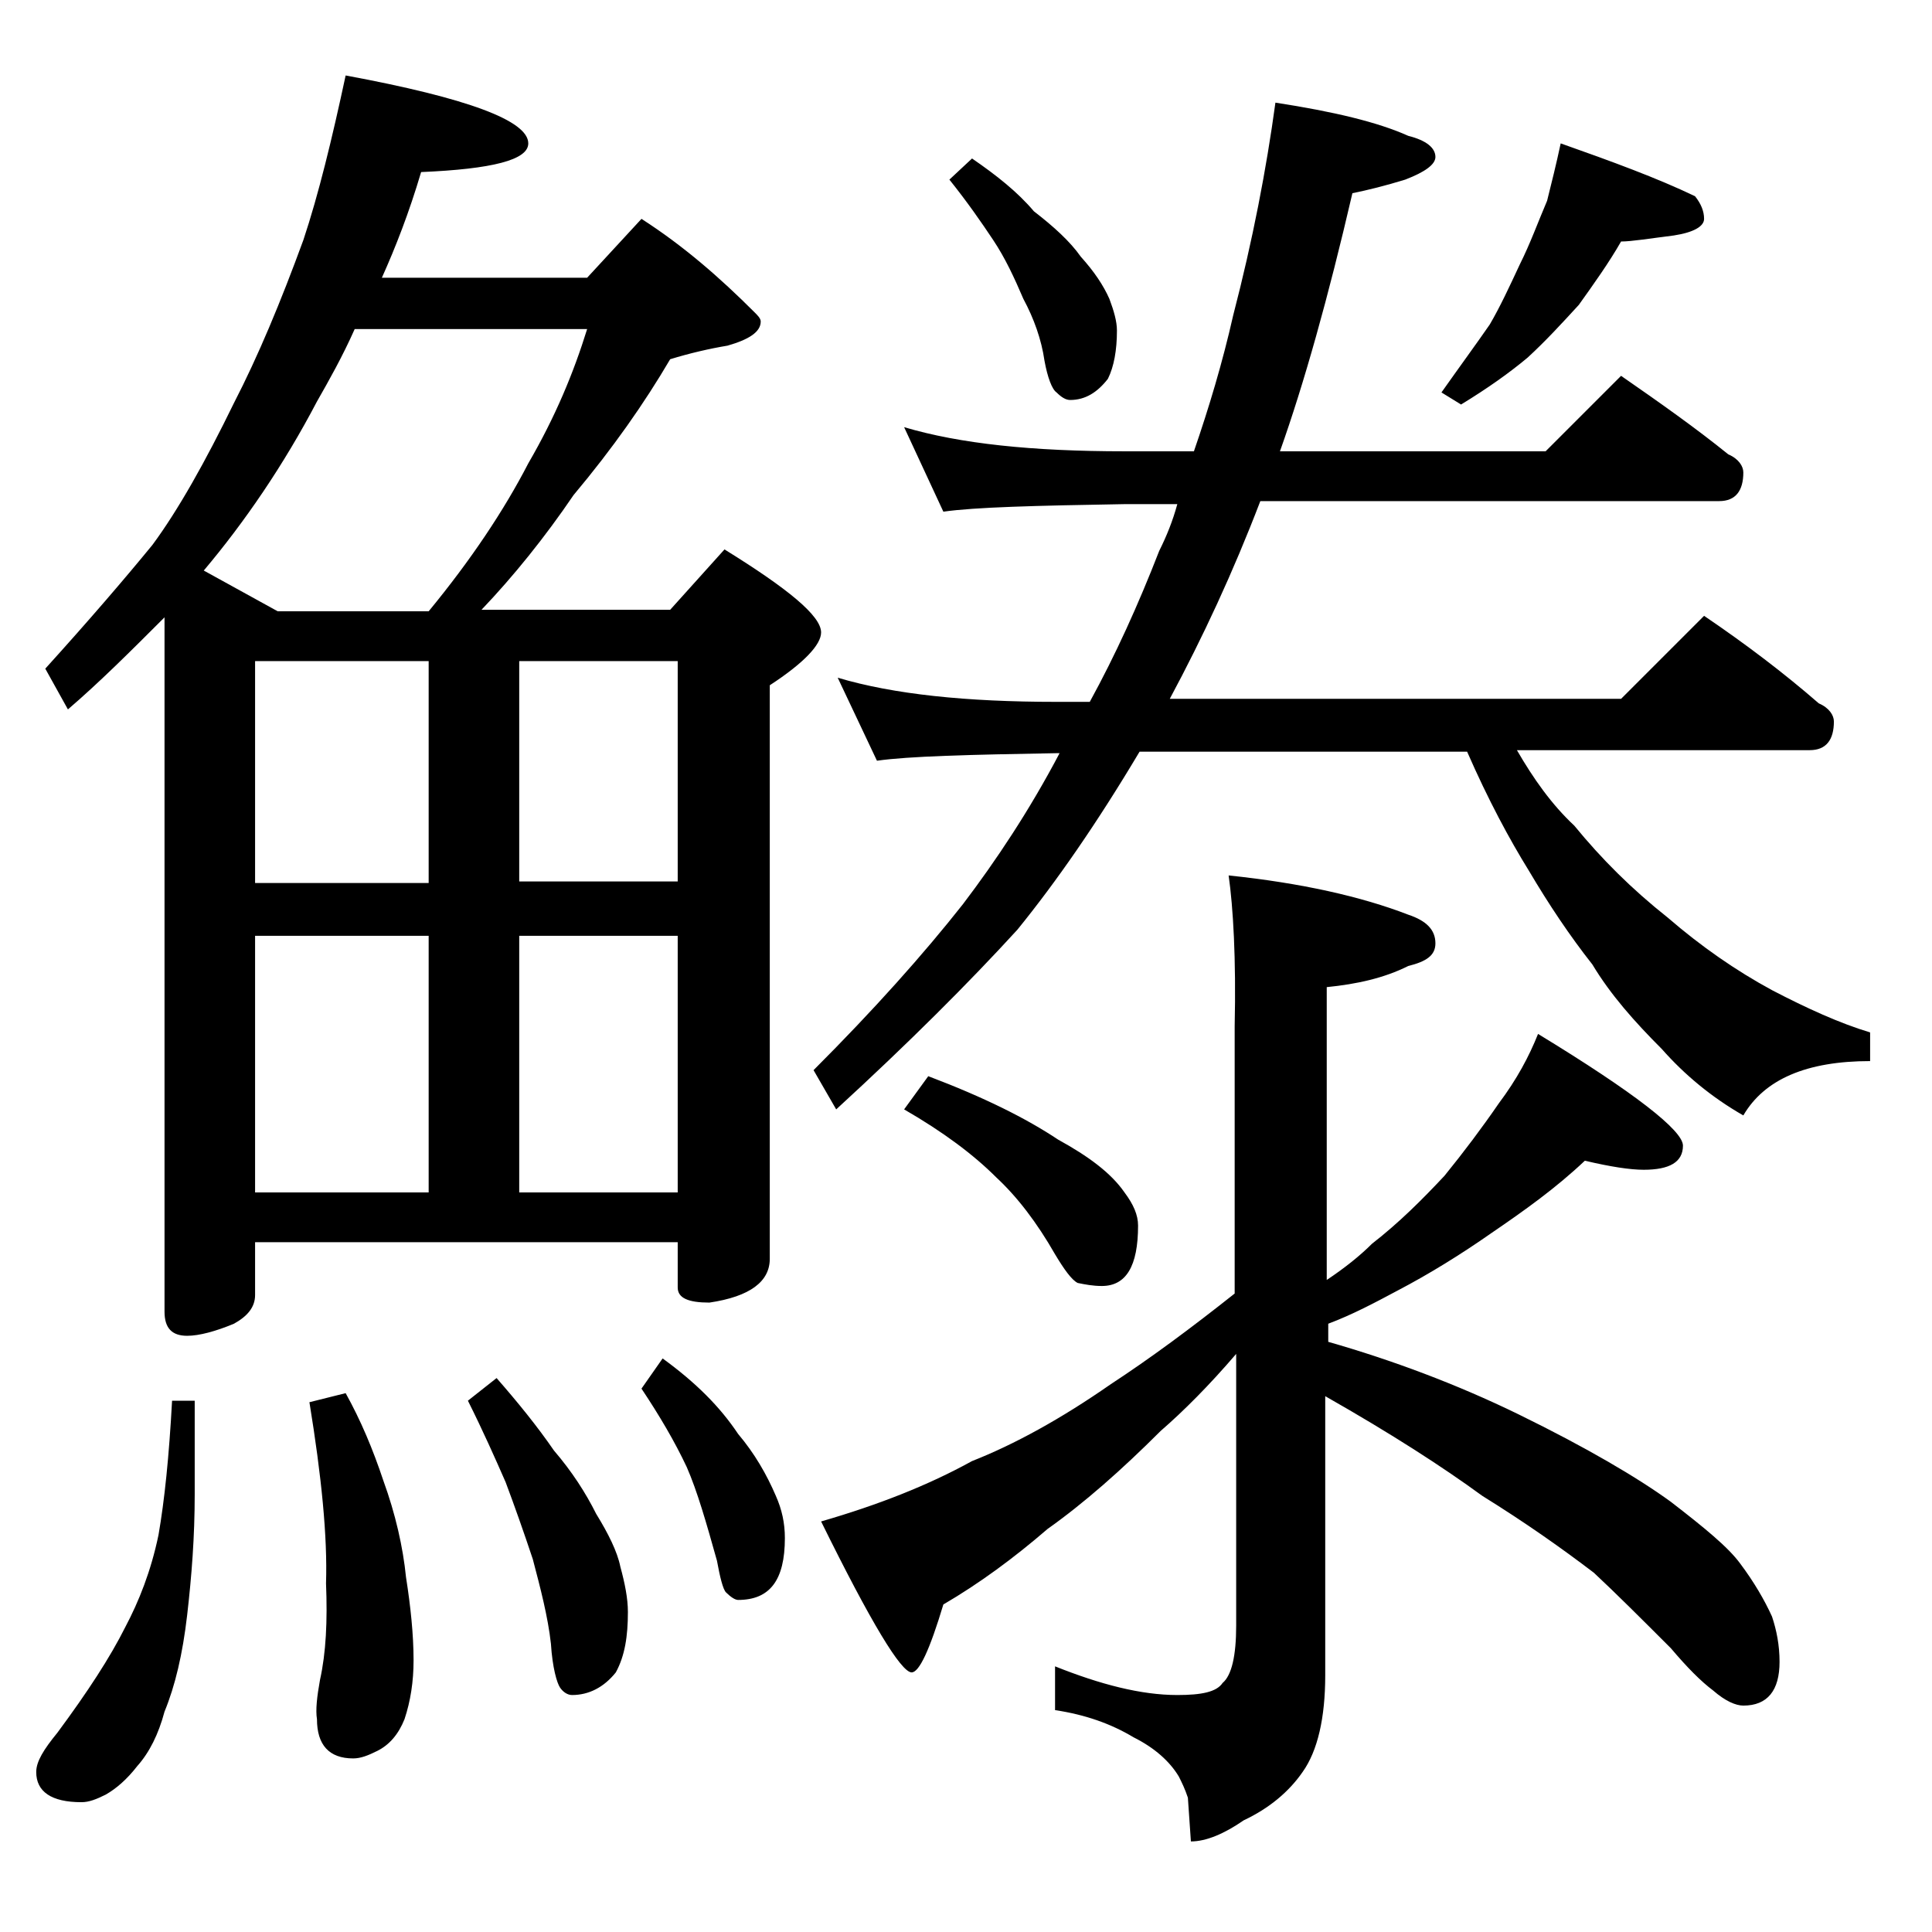 <?xml version="1.0" encoding="utf-8"?>
<!-- Generator: Adobe Illustrator 18.0.0, SVG Export Plug-In . SVG Version: 6.00 Build 0)  -->
<!DOCTYPE svg PUBLIC "-//W3C//DTD SVG 1.1//EN" "http://www.w3.org/Graphics/SVG/1.1/DTD/svg11.dtd">
<svg version="1.1" id="Layer_1" xmlns="http://www.w3.org/2000/svg" xmlns:xlink="http://www.w3.org/1999/xlink" x="0px" y="0px"
	 viewBox="0 0 128 128" enable-background="new 0 0 128 128" xml:space="preserve">
<path d="M11.4,92.8h1.5V99c0,2.8-0.2,5.4-0.5,8c-0.3,2.6-0.8,4.7-1.5,6.4c-0.4,1.5-1,2.7-1.8,3.6c-0.7,0.9-1.4,1.5-2.1,1.9
	c-0.6,0.3-1.1,0.5-1.6,0.5c-2,0-3-0.7-3-2c0-0.7,0.5-1.5,1.4-2.6c2-2.7,3.5-5,4.5-7c0.9-1.7,1.7-3.7,2.2-6.1
	C10.9,99.4,11.2,96.5,11.4,92.8z M22.9,5C31,6.5,35,8,35,9.5c0,1.1-2.4,1.7-7.1,1.9c-0.8,2.7-1.7,5-2.6,7h13.6l3.6-3.9
	c2.8,1.8,5.2,3.9,7.5,6.2c0.2,0.2,0.4,0.4,0.4,0.6c0,0.7-0.8,1.2-2.2,1.6c-1.2,0.2-2.5,0.5-3.8,0.9c-1.7,2.9-3.8,5.9-6.4,9
	c-1.9,2.8-4,5.4-6.1,7.6h12.5l3.6-4c4.2,2.6,6.4,4.4,6.4,5.5c0,0.8-1.1,2-3.4,3.5v38c0,1.5-1.3,2.5-4,2.9c-1.4,0-2.1-0.3-2.1-1v-3
	h-28v3.5c0,0.8-0.5,1.4-1.4,1.9c-1.2,0.5-2.3,0.8-3.1,0.8c-1,0-1.5-0.5-1.5-1.6v-46c-2.2,2.2-4.3,4.3-6.4,6.1L3,44.3
	c2.9-3.2,5.3-6,7.1-8.2c1.7-2.3,3.5-5.5,5.4-9.4c1.6-3.1,3.1-6.7,4.6-10.8C21.1,12.9,22,9.2,22.9,5z M18.4,40.5h10
	c2.8-3.4,5-6.7,6.6-9.8c1.8-3.1,3-6,3.9-8.9H23.5c-0.8,1.8-1.7,3.4-2.5,4.8c-2.2,4.2-4.8,8-7.5,11.2L18.4,40.5z M16.9,58.5h11.5
	V43.8H16.9V58.5z M16.9,79h11.5V62H16.9V79z M22.9,92.3c1,1.8,1.8,3.7,2.5,5.8c0.8,2.2,1.3,4.4,1.5,6.4c0.3,1.9,0.5,3.8,0.5,5.5
	c0,1.4-0.2,2.7-0.6,3.9c-0.4,1-1,1.7-1.8,2.1c-0.6,0.3-1.1,0.5-1.6,0.5c-1.6,0-2.4-0.9-2.4-2.6c-0.1-0.6,0-1.5,0.2-2.6
	c0.4-1.8,0.5-3.9,0.4-6.4c0.1-3.1-0.3-7.1-1.1-12L22.9,92.3z M32.9,91.3c1.4,1.6,2.7,3.2,3.8,4.8c1.2,1.4,2.1,2.8,2.8,4.2
	c0.8,1.3,1.4,2.5,1.6,3.5c0.3,1.1,0.5,2.1,0.5,3c0,1.6-0.2,2.9-0.8,4c-0.8,1-1.8,1.5-2.9,1.5c-0.3,0-0.6-0.2-0.8-0.5
	c-0.2-0.3-0.5-1.3-0.6-2.9c-0.2-1.8-0.7-3.7-1.2-5.6c-0.6-1.8-1.2-3.5-1.8-5.1c-0.7-1.6-1.5-3.4-2.5-5.4L32.9,91.3z M34.4,43.8v14.6
	h10.5V43.8H34.4z M34.4,79h10.5V62H34.4V79z M43.9,90c2.2,1.6,3.8,3.2,5,5c1.1,1.3,1.9,2.7,2.5,4.1c0.4,0.9,0.6,1.8,0.6,2.8
	c0,2.8-1,4.1-3.1,4.1c-0.2,0-0.5-0.2-0.8-0.5c-0.2-0.2-0.4-1-0.6-2.1c-0.7-2.5-1.3-4.6-2-6.2c-0.8-1.7-1.8-3.4-3-5.2L43.9,90z
	 M59.9,28.3c3.7,1.1,8.5,1.6,14.6,1.6h4.6c1-2.9,1.9-5.9,2.6-9c1.3-5,2.2-9.7,2.8-14.1c3.9,0.6,6.8,1.3,8.8,2.2
	c1.2,0.3,1.8,0.8,1.8,1.4c0,0.5-0.7,1-2,1.5c-1.3,0.4-2.5,0.7-3.5,0.9c-1.6,6.9-3.2,12.6-4.8,17.1h17.6l5-5c2.6,1.8,5,3.5,7.1,5.2
	c0.7,0.3,1,0.8,1,1.2c0,1.2-0.5,1.9-1.6,1.9H83.5c-1.8,4.7-3.8,9-6,13.1h29.9l5.5-5.5c2.8,1.9,5.3,3.8,7.6,5.8c0.7,0.3,1,0.8,1,1.2
	c0,1.2-0.5,1.9-1.6,1.9h-19.4c1.1,1.9,2.3,3.6,3.8,5c1.8,2.2,3.8,4.2,6.2,6.1c2.2,1.9,4.5,3.5,6.9,4.8c2.3,1.2,4.5,2.2,6.5,2.8v1.9
	c-4.2,0-7,1.2-8.4,3.6c-2.1-1.2-3.9-2.7-5.4-4.4c-1.8-1.8-3.4-3.6-4.6-5.6c-1.5-1.9-2.9-4-4.2-6.2c-1.3-2.1-2.7-4.7-4.1-7.9H75.5
	c-2.8,4.7-5.5,8.6-8.1,11.8c-3.2,3.5-7.2,7.5-12,11.9l-1.5-2.6c4-4,7.3-7.7,9.9-11c2.2-2.9,4.4-6.2,6.4-10h-0.2
	c-5.8,0.1-9.8,0.2-11.9,0.5l-2.6-5.5c3.7,1.1,8.5,1.6,14.5,1.6h2.2c1.7-3.1,3.2-6.4,4.6-10c0.5-1,0.9-2,1.2-3.1h-3.5
	c-5.9,0.1-9.9,0.2-12,0.5L59.9,28.3z M81.4,58c4.8,0.5,8.8,1.4,11.9,2.6c1.2,0.4,1.8,1,1.8,1.9c0,0.8-0.6,1.2-1.8,1.5
	c-1.6,0.8-3.4,1.2-5.4,1.4v19.4c1.2-0.8,2.2-1.6,3-2.4c1.8-1.4,3.3-2.9,4.8-4.5c1.3-1.6,2.5-3.2,3.6-4.8c1.2-1.6,2-3.1,2.6-4.6
	c6.4,3.9,9.6,6.4,9.6,7.4c0,1.1-0.9,1.6-2.6,1.6c-0.9,0-2.2-0.2-3.9-0.6c-1.9,1.8-4,3.3-6.2,4.8c-2,1.4-4.1,2.7-6.2,3.8
	c-1.5,0.8-3,1.6-4.6,2.2v1.2c4.2,1.2,8.5,2.8,12.6,4.8c4.5,2.2,7.9,4.2,10.1,5.8c2.2,1.7,3.8,3,4.6,4.1c0.9,1.2,1.6,2.4,2.1,3.5
	c0.3,0.9,0.5,1.9,0.5,3c0,1.9-0.8,2.9-2.4,2.9c-0.5,0-1.2-0.3-2-1c-0.8-0.6-1.7-1.5-2.8-2.8c-1.9-1.9-3.6-3.6-5.1-5
	c-2.1-1.6-4.5-3.3-7.4-5.1c-2.6-1.9-6-4.1-10.4-6.6V111c0,2.8-0.5,5-1.5,6.4c-0.9,1.3-2.2,2.4-3.9,3.2c-1.3,0.9-2.5,1.4-3.5,1.4
	l-0.2-2.9c-0.2-0.6-0.4-1-0.6-1.4c-0.6-1-1.6-1.9-3-2.6c-1.5-0.9-3.2-1.5-5.2-1.8v-2.9c3,1.2,5.7,1.9,8.1,1.9c1.6,0,2.6-0.2,3-0.8
	c0.6-0.5,0.9-1.8,0.9-3.8v-18c-1.8,2.1-3.5,3.8-5,5.1c-2.6,2.6-5.1,4.8-7.5,6.5c-2.2,1.9-4.5,3.6-6.9,5c-0.9,3-1.6,4.5-2.1,4.5
	c-0.7,0-2.7-3.3-6-10c3.8-1.1,7.1-2.4,10-4c2.8-1.1,5.9-2.8,9.2-5.1c2.6-1.7,5.3-3.7,8.2-6V68C81.9,63.5,81.7,60.1,81.4,58z
	 M61.5,71.3c3.7,1.4,6.5,2.8,8.6,4.2c2,1.1,3.5,2.2,4.4,3.5c0.6,0.8,0.9,1.5,0.9,2.2c0,2.7-0.8,4-2.4,4c-0.6,0-1.1-0.1-1.6-0.2
	c-0.4-0.2-0.9-0.9-1.5-1.9C68.7,81,67.4,79.3,66,78c-1.5-1.5-3.5-3-6.1-4.5L61.5,71.3z M64.4,10.5c1.6,1.1,3,2.2,4.1,3.5
	c1.3,1,2.4,2,3.1,3c0.9,1,1.5,1.9,1.9,2.8c0.3,0.8,0.5,1.5,0.5,2.1c0,1.3-0.2,2.4-0.6,3.2c-0.7,0.9-1.5,1.4-2.5,1.4
	c-0.3,0-0.6-0.2-0.9-0.5c-0.3-0.2-0.6-1-0.8-2.1c-0.2-1.4-0.7-2.8-1.4-4.1c-0.6-1.4-1.2-2.7-2-3.9c-0.8-1.2-1.7-2.5-2.9-4L64.4,10.5
	z M103.4,9.5c3.4,1.2,6.4,2.3,8.9,3.5c0.4,0.5,0.6,1,0.6,1.5s-0.7,0.9-2,1.1c-1.6,0.2-2.8,0.4-3.5,0.4c-0.8,1.4-1.8,2.8-2.8,4.2
	c-1.1,1.2-2.2,2.4-3.4,3.5c-1.2,1-2.6,2-4.4,3.1L95.5,26c1.2-1.7,2.3-3.2,3.2-4.5c0.7-1.2,1.3-2.5,2-4c0.7-1.4,1.2-2.8,1.8-4.2
	C102.8,12.1,103.1,10.9,103.4,9.5z"/>
</svg>
